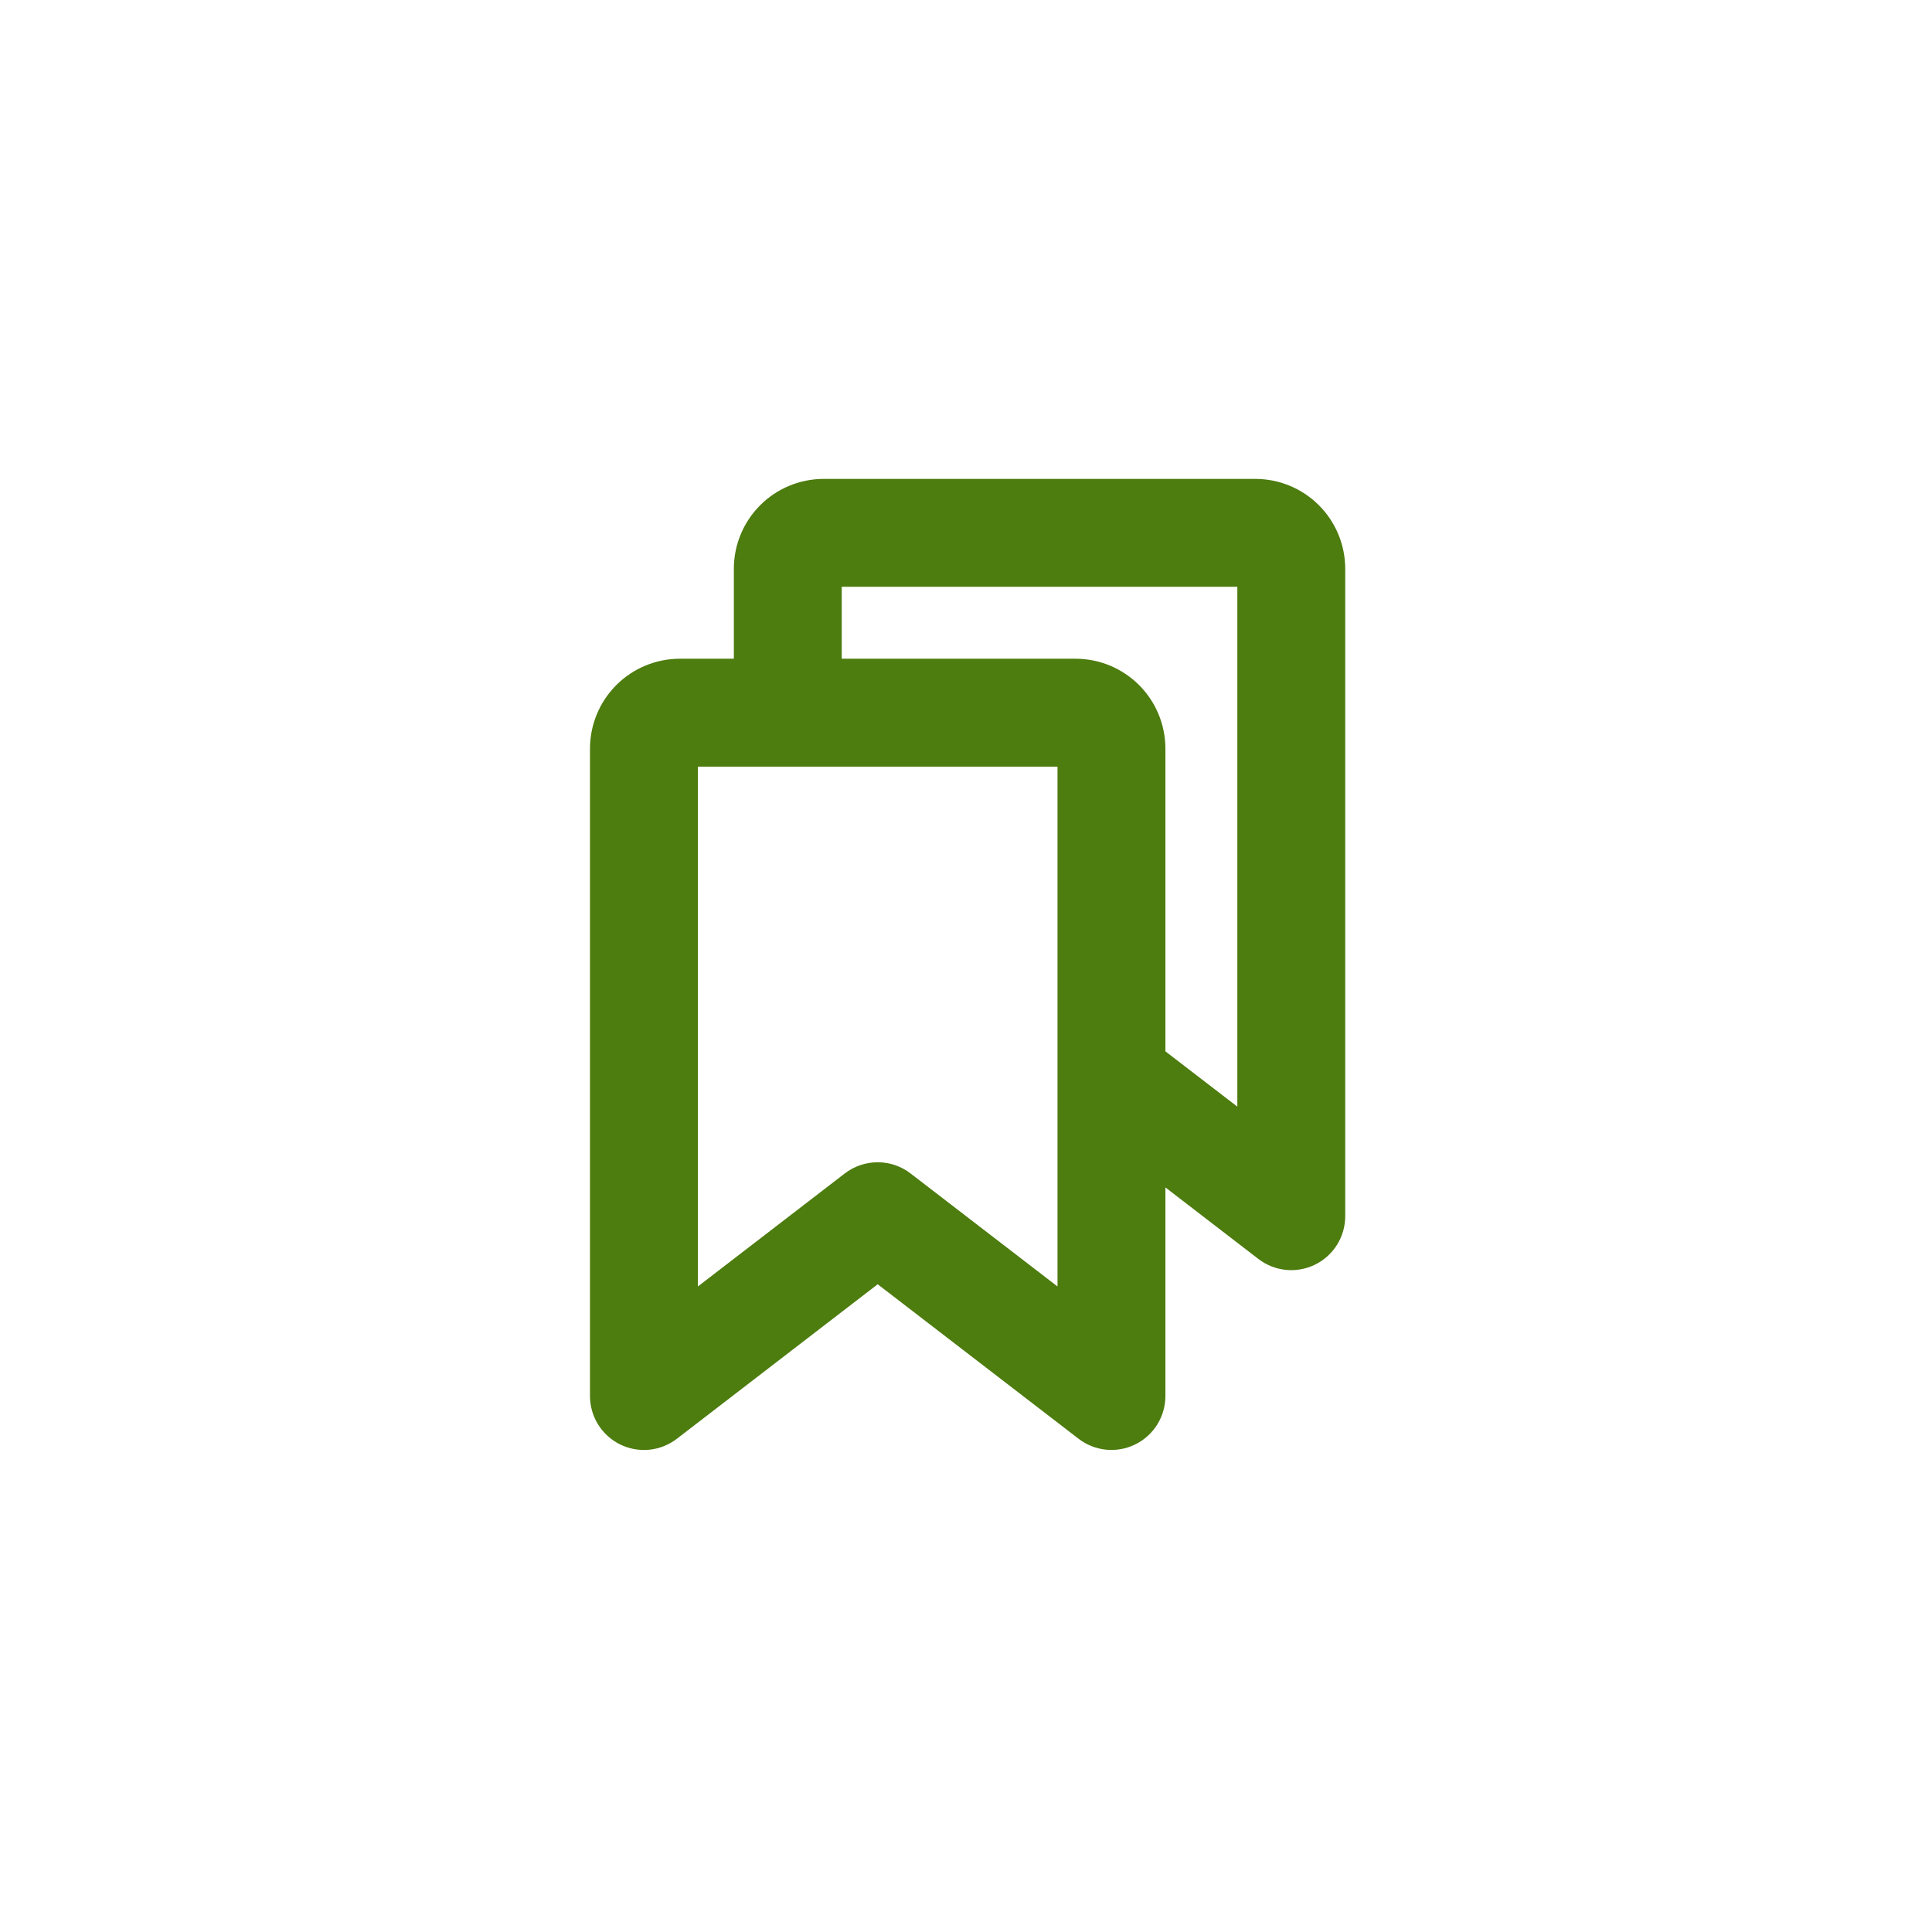 <svg width="601" height="600" viewBox="0 0 601 600" fill="none" xmlns="http://www.w3.org/2000/svg">
<rect width="601" height="600" fill="white"/>
<path d="M390.5 148.969H256.25C248.833 148.969 241.719 151.915 236.473 157.161C231.228 162.406 228.281 169.52 228.281 176.938V204.906H211.5C204.082 204.906 196.968 207.853 191.723 213.098C186.478 218.343 183.531 225.457 183.531 232.875V434.25C183.531 437.385 184.409 440.457 186.065 443.118C187.721 445.779 190.089 447.923 192.901 449.307C195.714 450.692 198.857 451.261 201.977 450.951C205.096 450.64 208.065 449.462 210.549 447.549L273.031 399.485L335.528 447.549C338.012 449.457 340.98 450.632 344.096 450.941C347.213 451.249 350.355 450.679 353.164 449.295C355.974 447.912 358.34 445.769 359.996 443.11C361.651 440.451 362.529 437.383 362.531 434.25V369.363L391.451 391.611C393.935 393.524 396.905 394.702 400.024 395.013C403.143 395.323 406.287 394.755 409.098 393.37C411.911 391.986 414.279 389.841 415.936 387.181C417.592 384.519 418.469 381.447 418.469 378.312V176.938C418.469 169.52 415.522 162.406 410.277 157.161C405.031 151.915 397.917 148.969 390.5 148.969ZM328.969 400.171L283.253 365.014C280.321 362.757 276.724 361.535 273.025 361.535C269.324 361.535 265.728 362.757 262.795 365.014L217.094 400.171V238.469H328.969V400.171ZM384.906 344.233L362.531 327.032V232.875C362.531 225.457 359.584 218.343 354.34 213.098C349.094 207.853 341.98 204.906 334.562 204.906H261.844V182.531H384.906V344.233Z" fill="#4D7C0F"/>
</svg>
